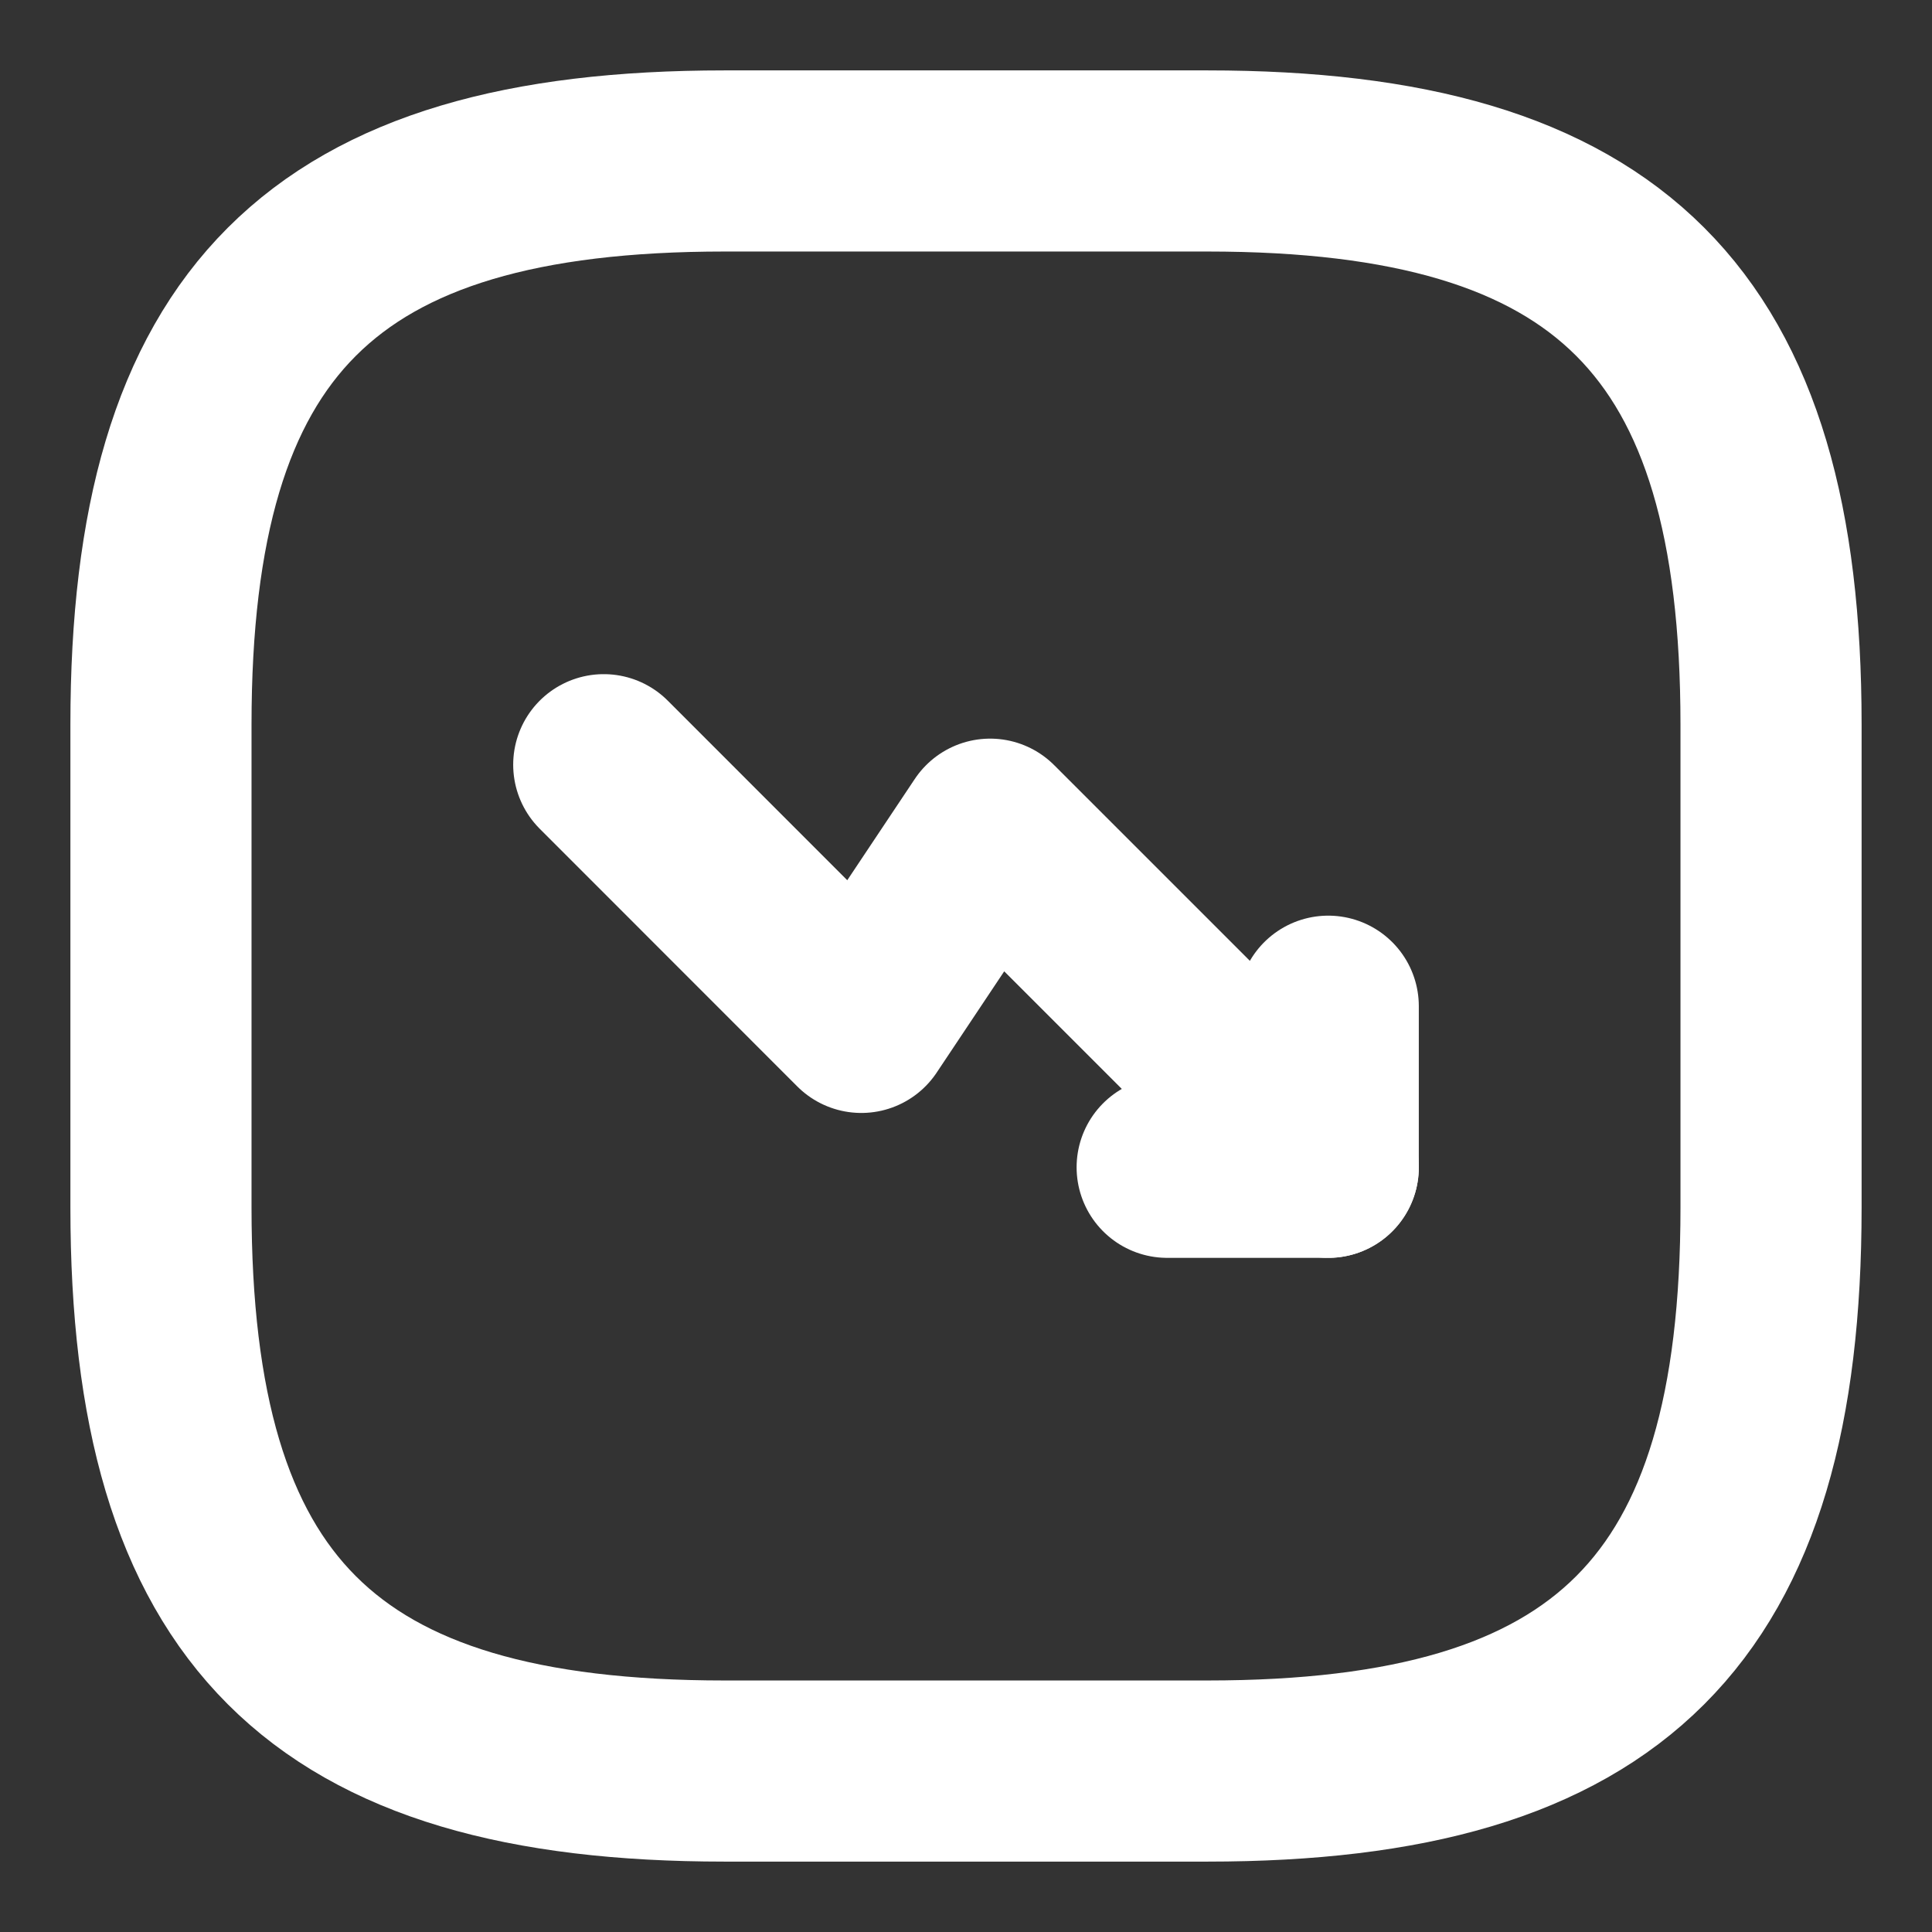 <svg width="16" height="16" viewBox="0 0 16 16" fill="none" xmlns="http://www.w3.org/2000/svg">
<rect x="0" y="0" width="16" height="16" fill="#333333" stroke="none"/>
<path d="M11 9.667L8.2 6.867L7.133 8.467L5 6.333" stroke="white" stroke-width="1.5" stroke-linecap="round" stroke-linejoin="round"/>
<path d="M9.666 9.667H11V8.333" stroke="white" stroke-width="1.5" stroke-linecap="round" stroke-linejoin="round"/>
<path d="M6 14.667H10C13.334 14.667 14.667 13.333 14.667 10V6C14.667 2.667 13.334 1.333 10 1.333H6C2.667 1.333 1.333 2.667 1.333 6V10C1.333 13.333 2.667 14.667 6 14.667Z" stroke="white" stroke-width="1.5" stroke-linecap="round" stroke-linejoin="round"/>
</svg>
